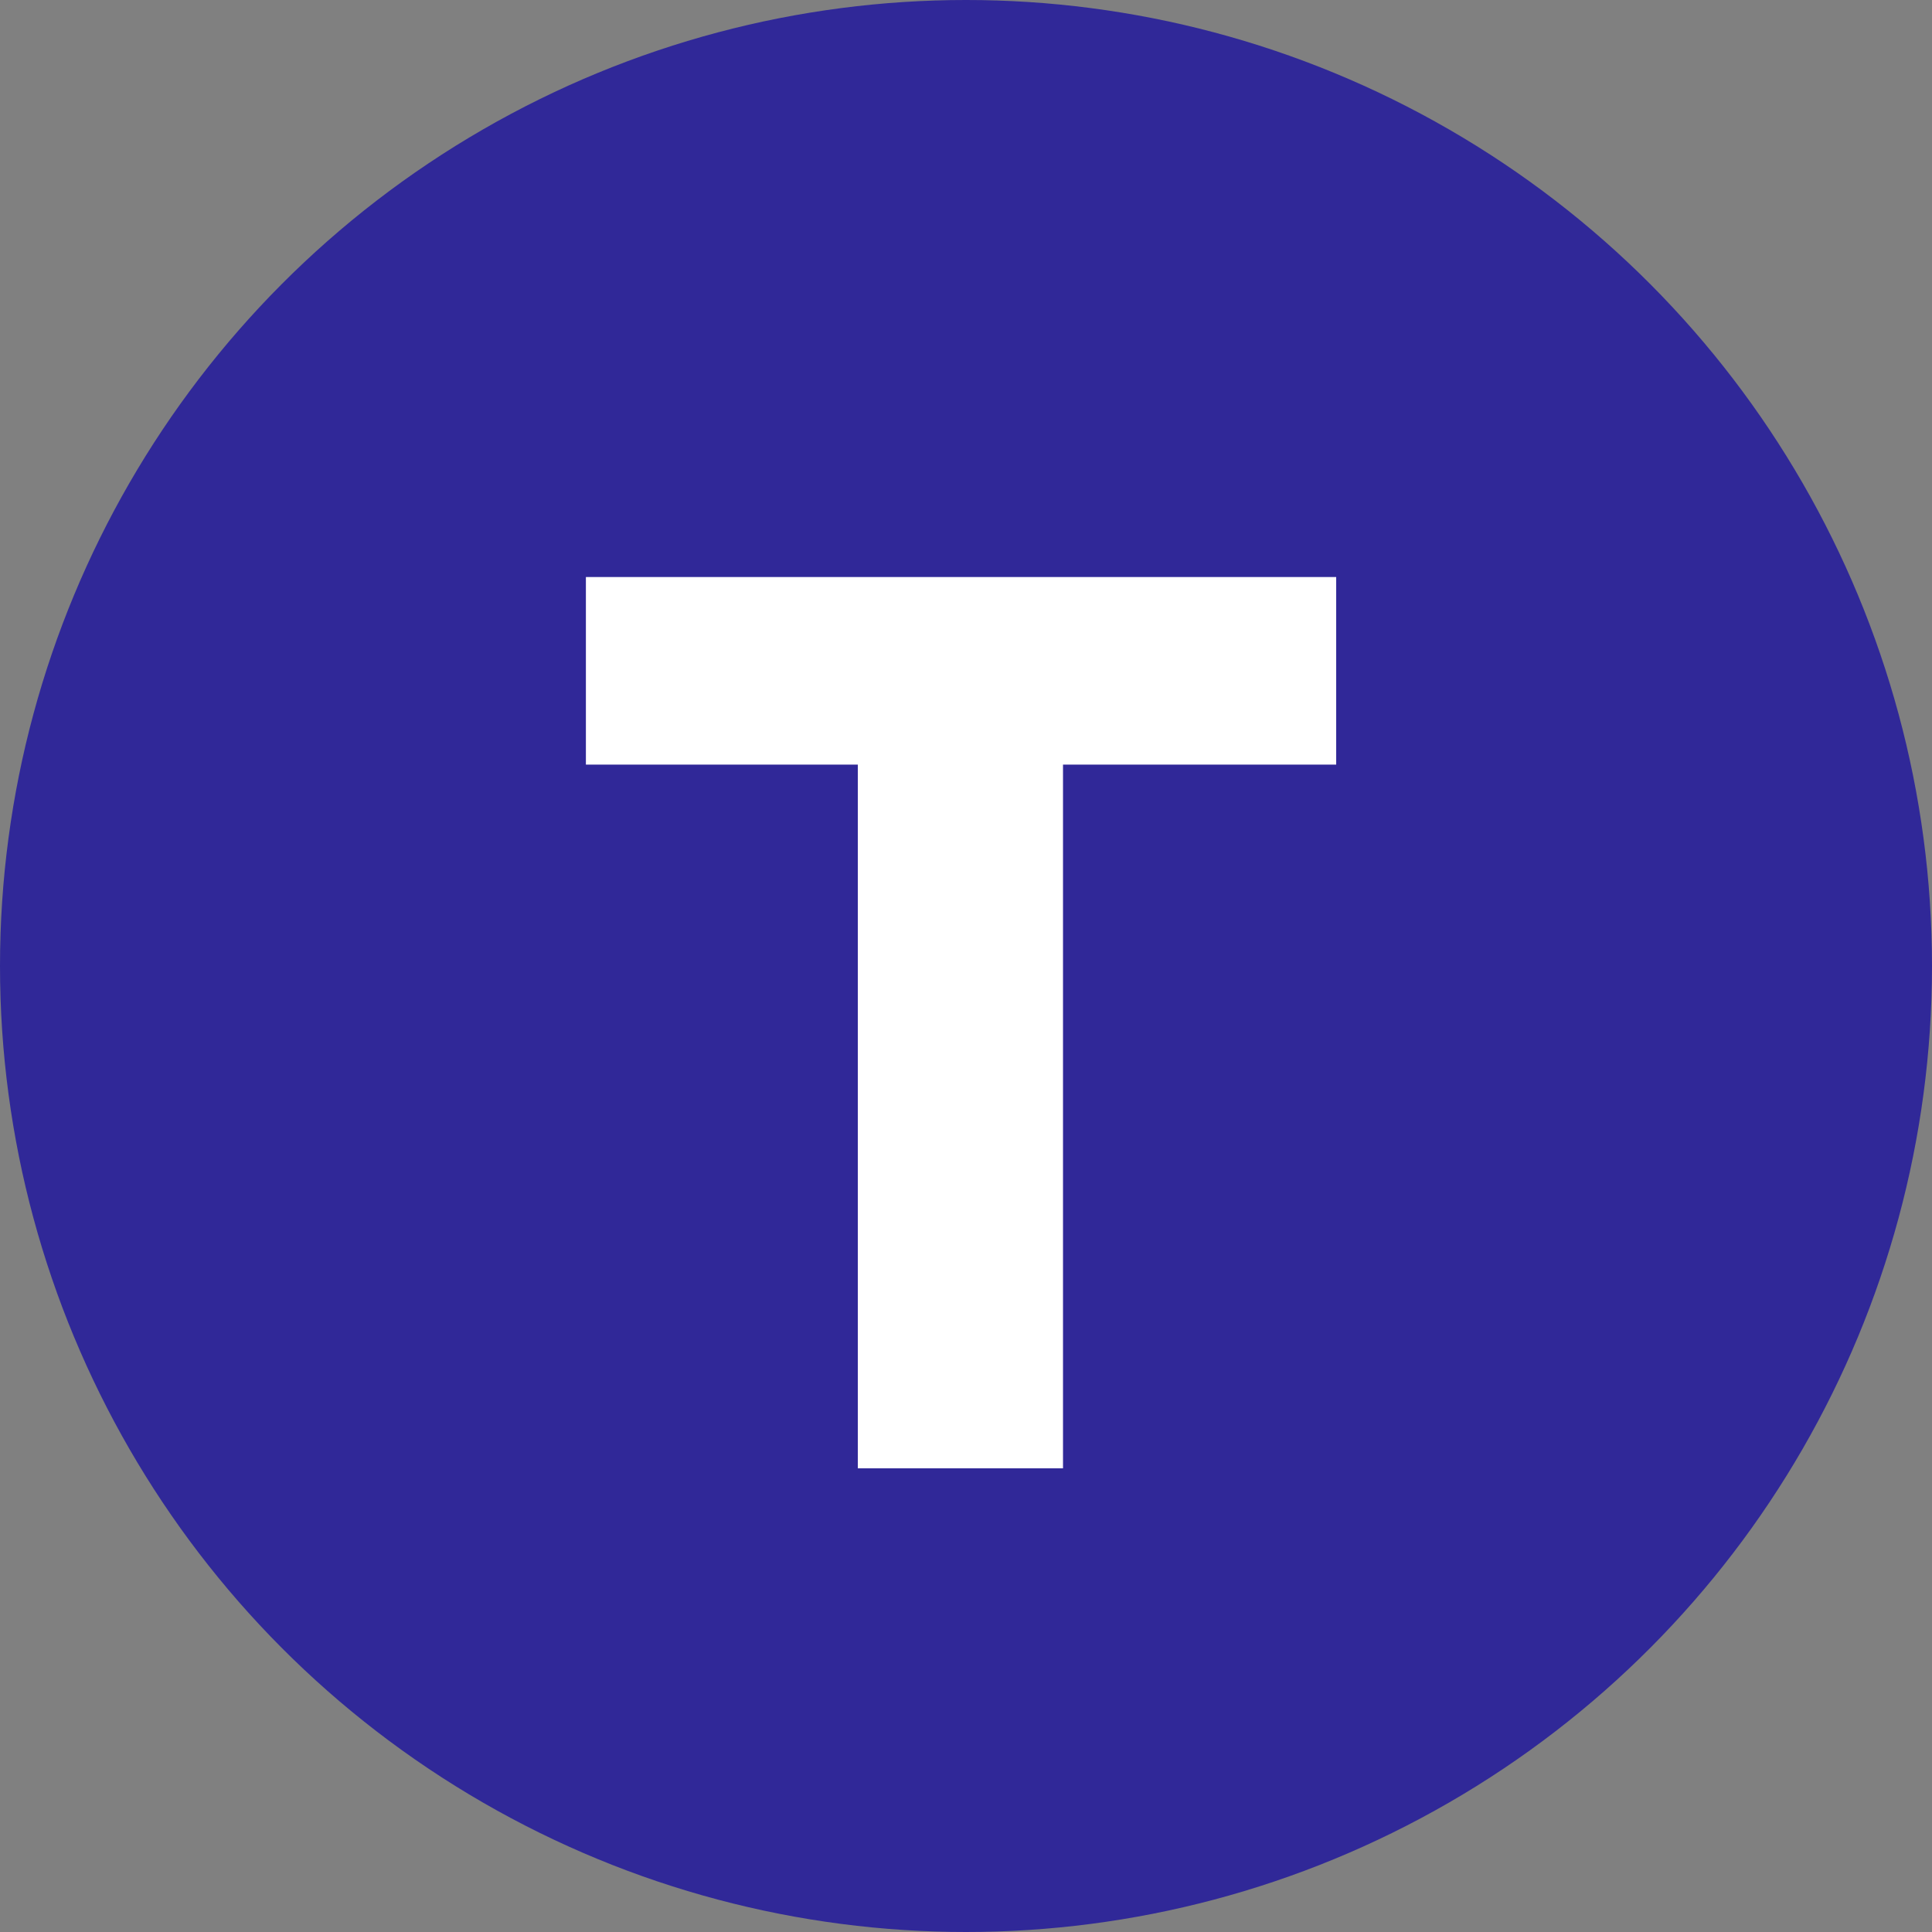 <?xml version="1.0" encoding="UTF-8"?> <svg xmlns="http://www.w3.org/2000/svg" width="100" height="100" viewBox="0 0 100 100" fill="none"><rect x="0" y="0" width="100" height="100" fill="#808080" stroke="none"/><circle cx="50" cy="50" r="50" fill="#302898"></circle><path d="M30.326 39.576V29.867H69.161V39.576H55.021V76H44.4V39.576H30.326Z" fill="white"></path></svg> 